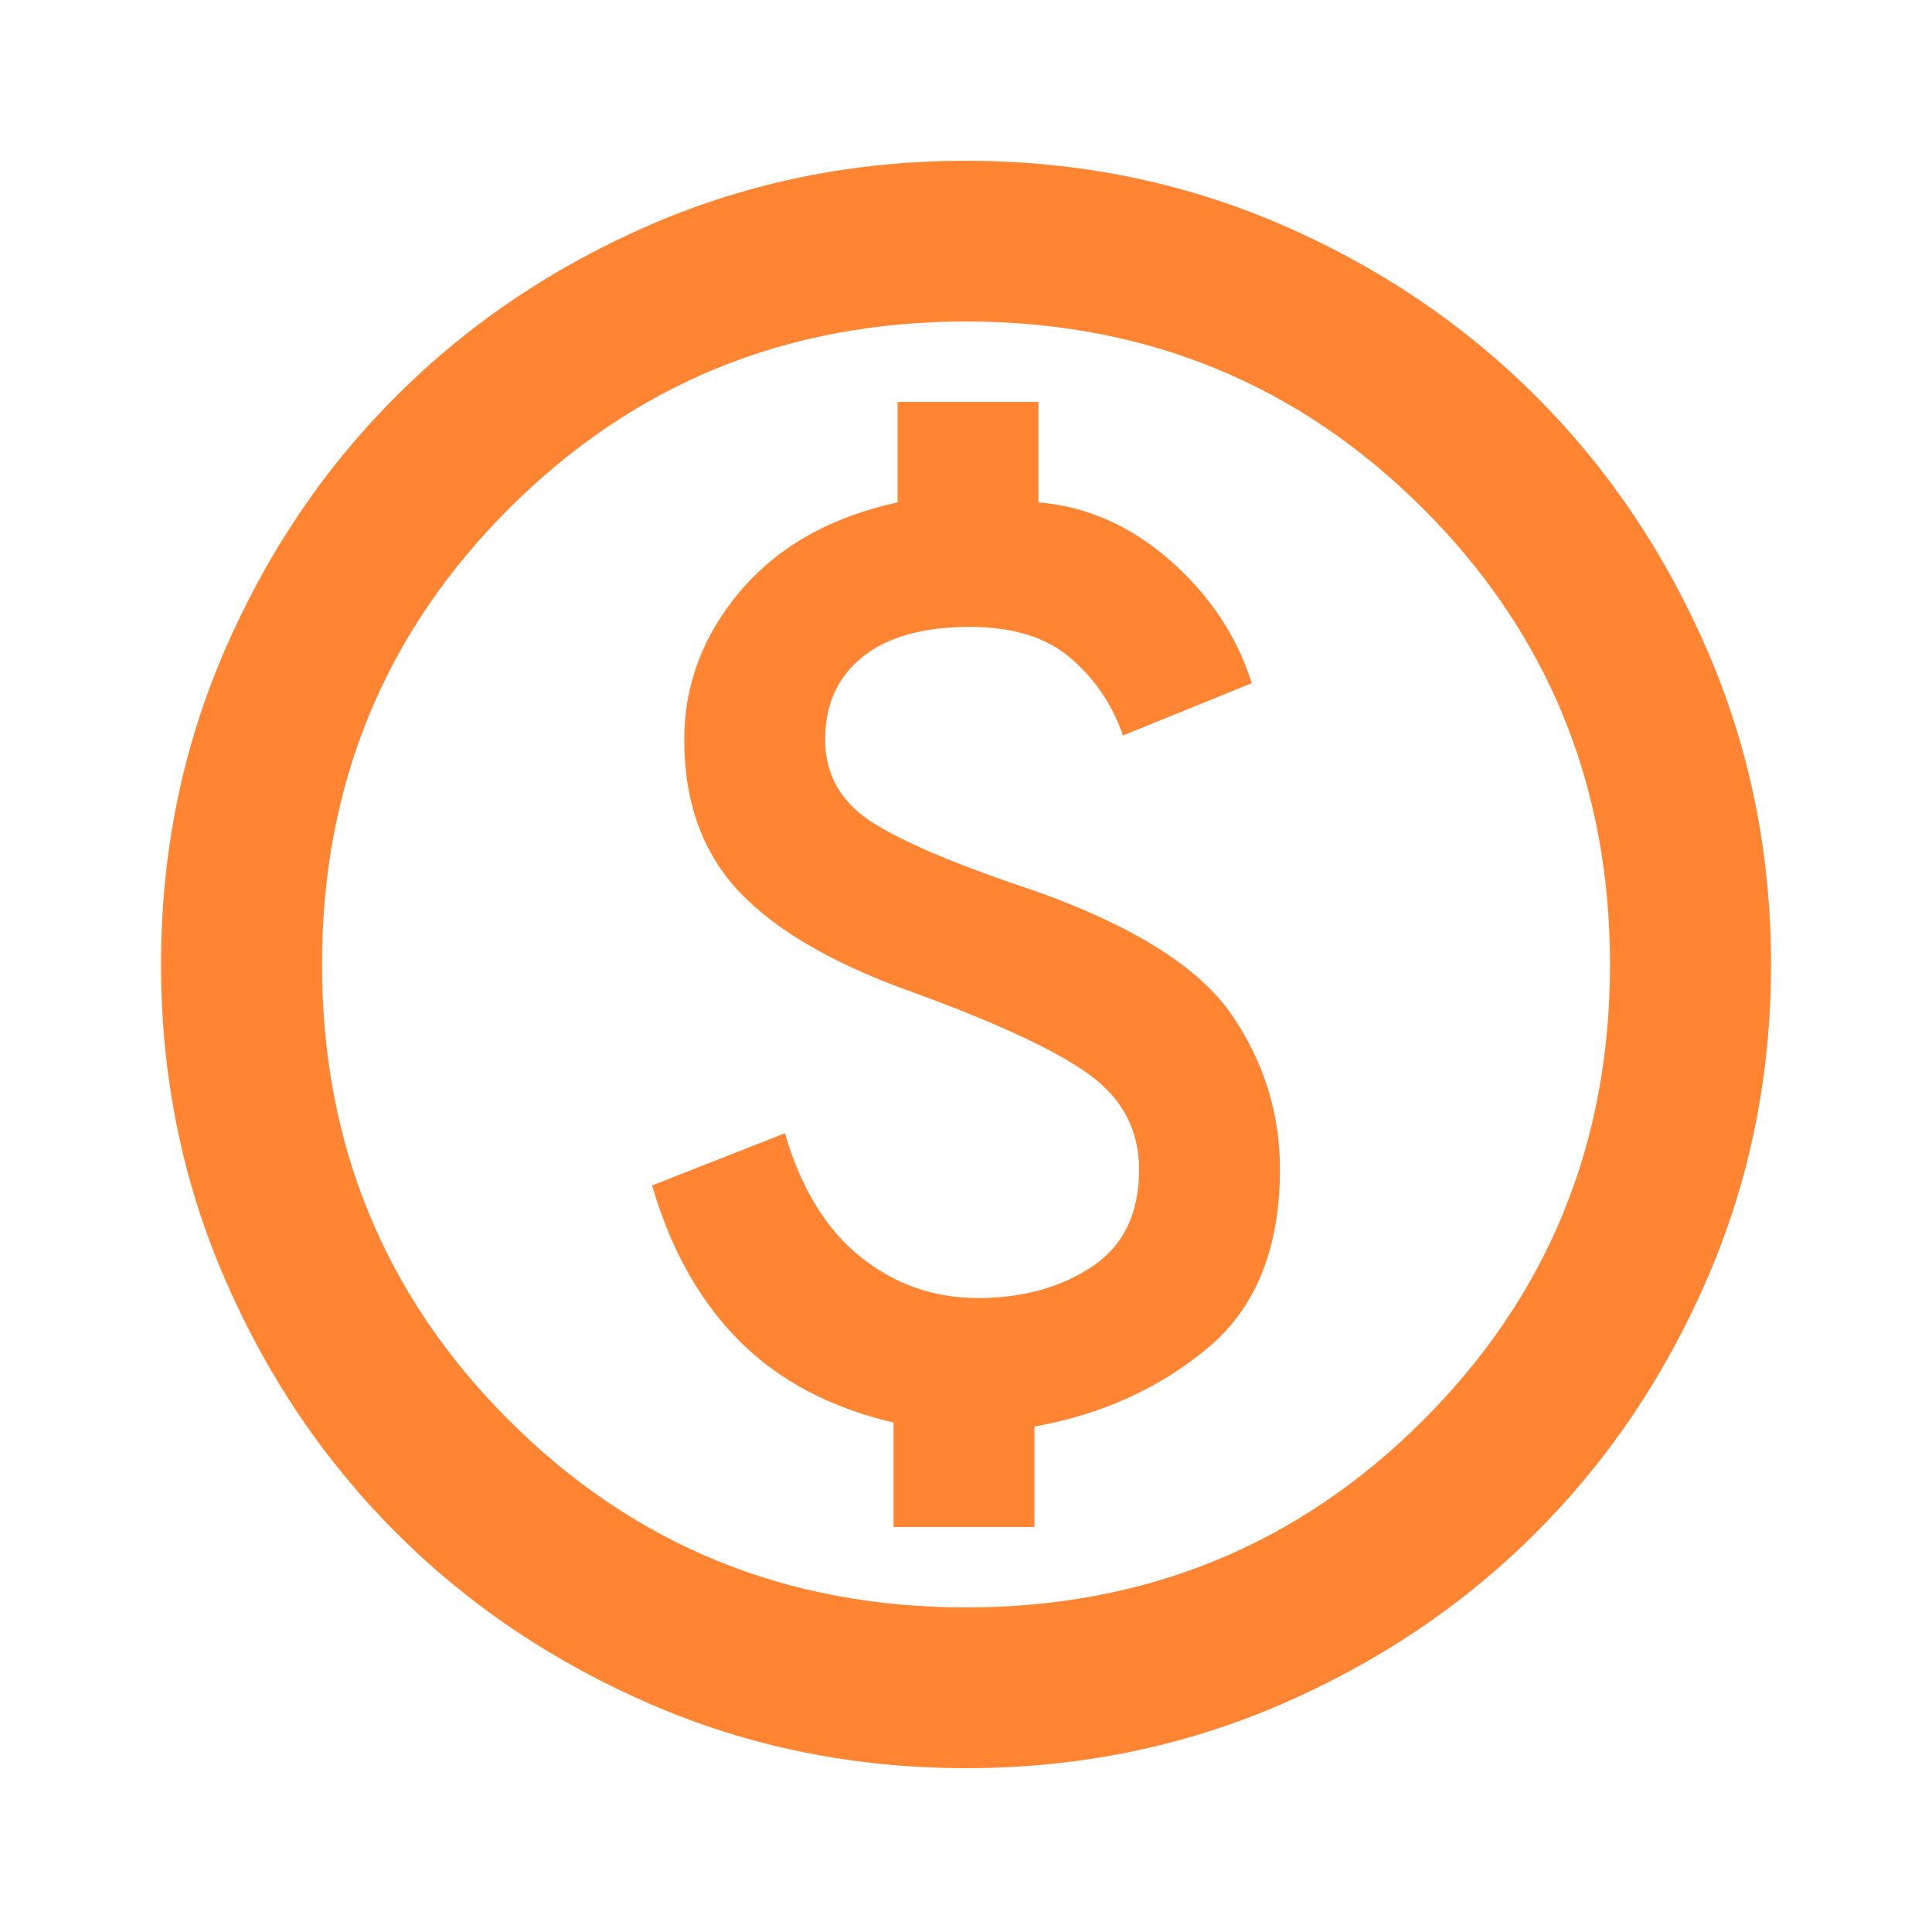 <svg width="41" height="41" viewBox="0 0 41 41" fill="none" xmlns="http://www.w3.org/2000/svg">
<mask id="mask0_785_10760" style="mask-type:alpha" maskUnits="userSpaceOnUse" x="0" y="0" width="41" height="41">
<rect width="41" height="40.933" fill="#D9D9D9"/>
</mask>
<g mask="url(#mask0_785_10760)">
<path d="M18.963 32.406H21.952V30.274C23.376 30.018 24.6 29.464 25.625 28.611C26.65 27.759 27.163 26.494 27.163 24.817C27.163 23.623 26.821 22.528 26.138 21.533C25.454 20.538 24.088 19.672 22.038 18.933C20.329 18.364 19.148 17.866 18.493 17.44C17.838 17.014 17.511 16.431 17.511 15.692C17.511 14.953 17.774 14.37 18.302 13.944C18.828 13.517 19.589 13.304 20.586 13.304C21.497 13.304 22.209 13.525 22.721 13.966C23.234 14.406 23.604 14.953 23.832 15.607L26.565 14.498C26.252 13.503 25.675 12.636 24.836 11.897C23.996 11.158 23.063 10.746 22.038 10.661V8.529H19.048V10.661C17.625 10.973 16.514 11.599 15.717 12.537C14.92 13.475 14.521 14.527 14.521 15.692C14.521 17.028 14.913 18.108 15.697 18.933C16.479 19.757 17.71 20.468 19.39 21.064C21.184 21.718 22.43 22.301 23.128 22.813C23.825 23.324 24.173 23.992 24.173 24.817C24.173 25.755 23.838 26.444 23.169 26.884C22.5 27.325 21.696 27.546 20.757 27.546C19.817 27.546 18.985 27.254 18.259 26.671C17.532 26.088 16.998 25.215 16.657 24.049L13.838 25.158C14.236 26.522 14.856 27.624 15.697 28.463C16.536 29.301 17.625 29.876 18.963 30.189V32.406ZM20.5 37.523C18.137 37.523 15.916 37.075 13.838 36.179C11.759 35.284 9.951 34.069 8.414 32.534C6.876 30.999 5.659 29.194 4.763 27.119C3.866 25.044 3.417 22.827 3.417 20.468C3.417 18.108 3.866 15.891 4.763 13.816C5.659 11.741 6.876 9.936 8.414 8.401C9.951 6.866 11.759 5.65 13.838 4.754C15.916 3.86 18.137 3.412 20.5 3.412C22.863 3.412 25.084 3.86 27.163 4.754C29.241 5.65 31.049 6.866 32.587 8.401C34.124 9.936 35.341 11.741 36.237 13.816C37.135 15.891 37.584 18.108 37.584 20.468C37.584 22.827 37.135 25.044 36.237 27.119C35.341 29.194 34.124 30.999 32.587 32.534C31.049 34.069 29.241 35.284 27.163 36.179C25.084 37.075 22.863 37.523 20.5 37.523ZM20.5 34.112C24.316 34.112 27.547 32.79 30.195 30.146C32.843 27.503 34.167 24.276 34.167 20.468C34.167 16.659 32.843 13.432 30.195 10.789C27.547 8.145 24.316 6.823 20.5 6.823C16.685 6.823 13.454 8.145 10.806 10.789C8.158 13.432 6.834 16.659 6.834 20.468C6.834 24.276 8.158 27.503 10.806 30.146C13.454 32.79 16.685 34.112 20.5 34.112Z" fill="#FF8533"/>
</g>
</svg>
